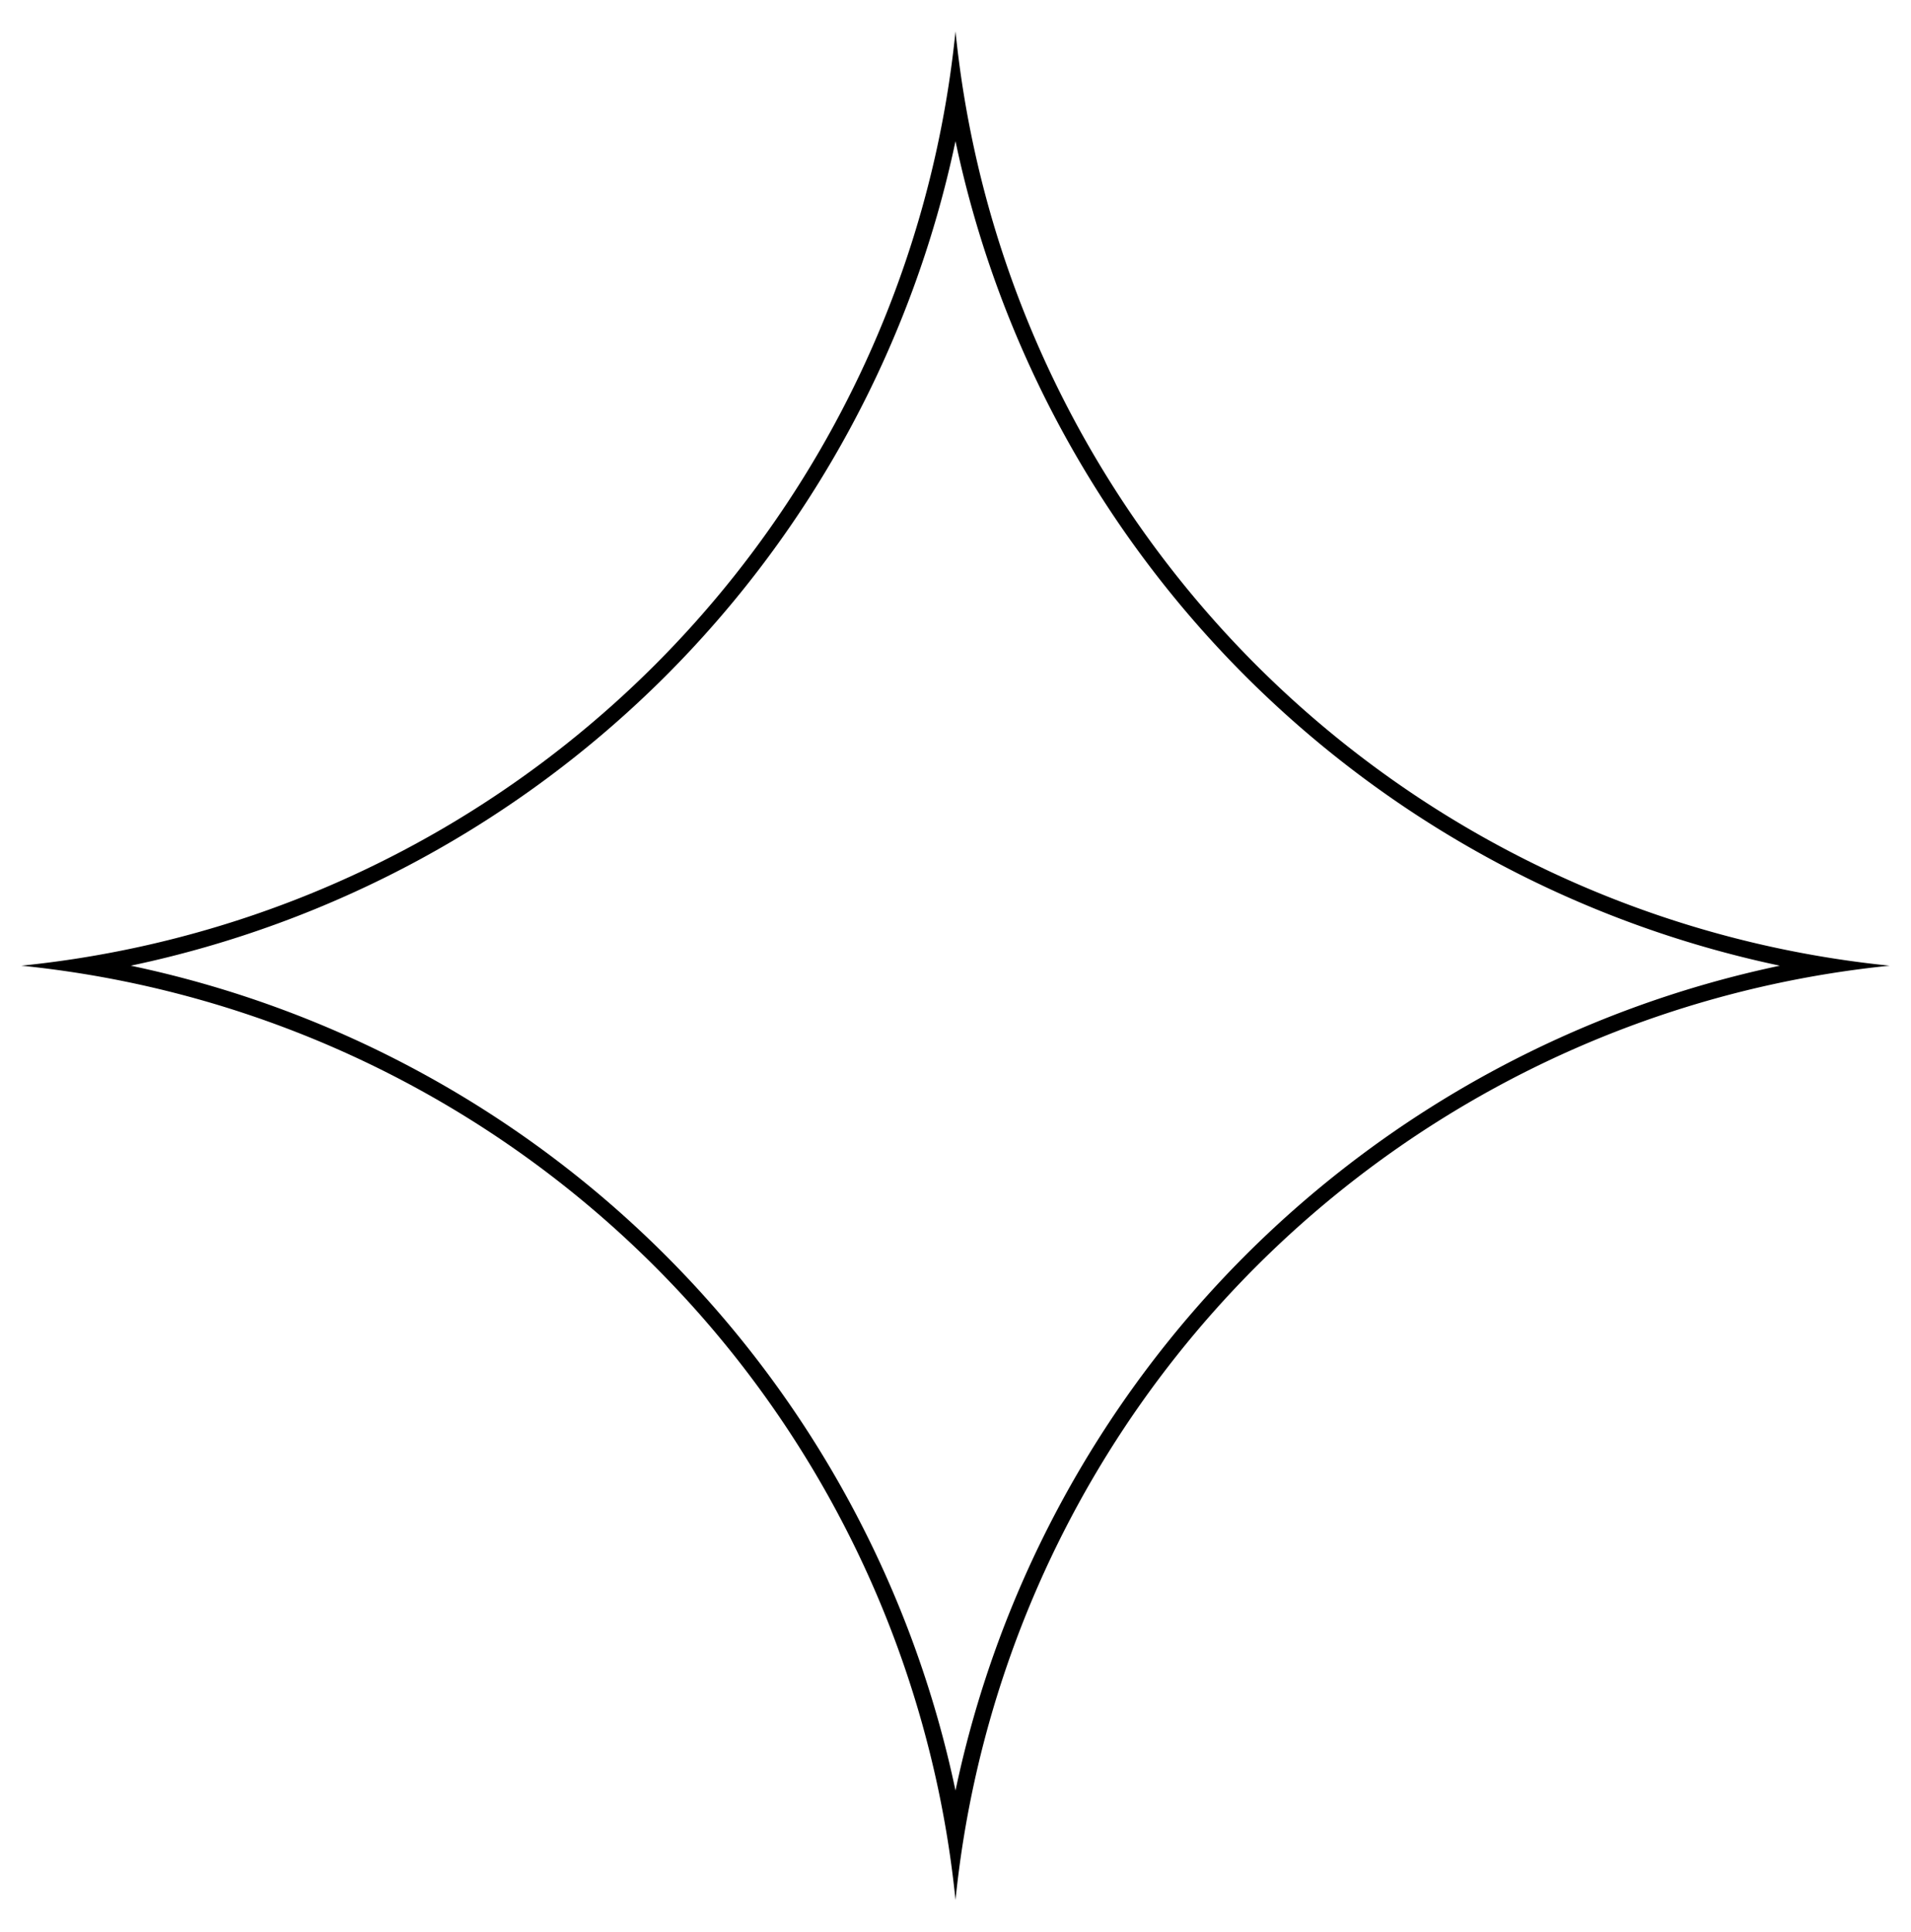 <svg id="Ebene_1" data-name="Ebene 1" xmlns="http://www.w3.org/2000/svg" viewBox="0 0 57.28 57.89"><path d="M28.64,4.23A32,32,0,0,0,53.35,28.94,32,32,0,0,0,28.64,53.66,32,32,0,0,0,3.92,28.94,32,32,0,0,0,28.64,4.23m0-3.29a31.31,31.31,0,0,1-28,28,31.32,31.32,0,0,1,28,28,31.32,31.32,0,0,1,28-28,31.31,31.31,0,0,1-28-28Z"/></svg>